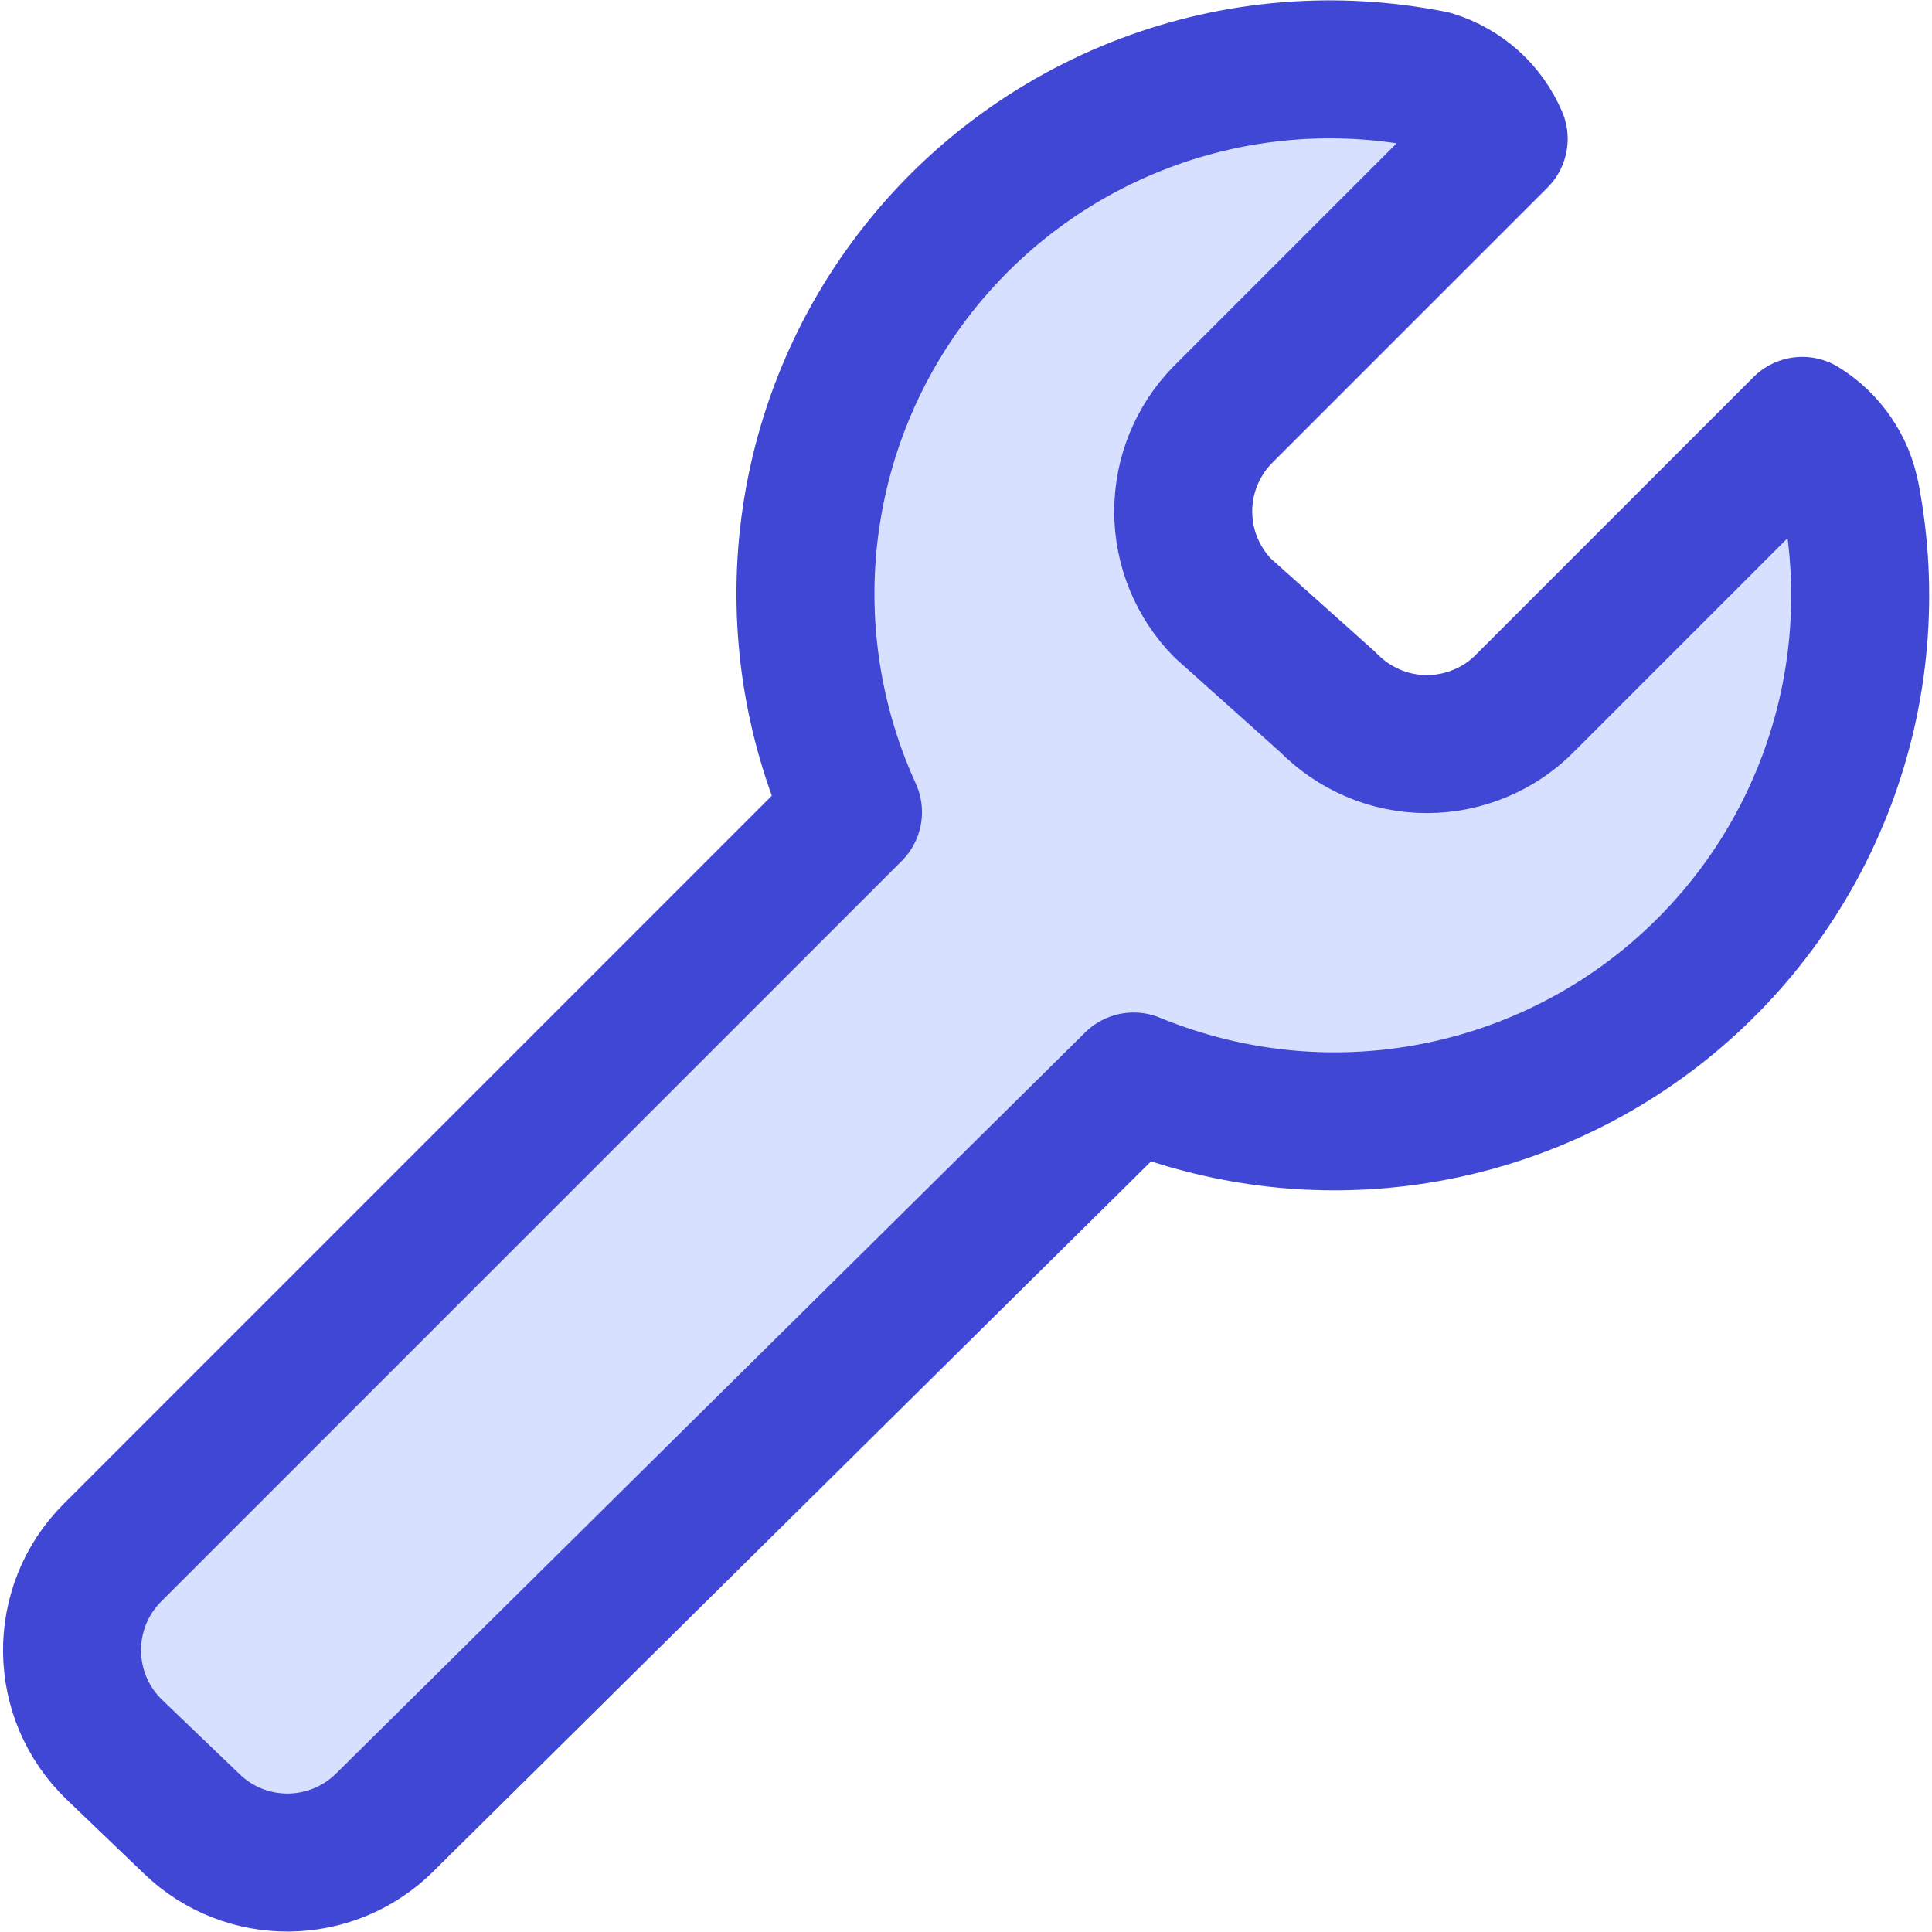 <svg xmlns="http://www.w3.org/2000/svg" fill="none" viewBox="0 0 14 14" id="Wrench--Streamline-Core"><desc>Wrench Streamline Icon: https://streamlinehq.com</desc><g id="wrench--crescent-tool-construction-tools-wrench-setting-edit-adjust"><path id="Union" fill="#d7e0ff" d="M13.41 3.596c-0.019 -0.105 -0.06 -0.204 -0.121 -0.292 -0.06 -0.088 -0.138 -0.162 -0.229 -0.218l-2 2c-0.093 0.097 -0.205 0.174 -0.329 0.226 -0.124 0.053 -0.257 0.08 -0.391 0.08 -0.134 0 -0.268 -0.027 -0.391 -0.08 -0.124 -0.053 -0.236 -0.13 -0.329 -0.226l-0.76 -0.68c-0.183 -0.187 -0.286 -0.438 -0.286 -0.7s0.103 -0.513 0.286 -0.7l2 -2c-0.044 -0.102 -0.109 -0.194 -0.192 -0.268 -0.083 -0.074 -0.181 -0.129 -0.288 -0.162 -0.698 -0.139 -1.421 -0.08 -2.086 0.172 -0.666 0.252 -1.247 0.685 -1.679 1.251s-0.695 1.241 -0.762 1.95c-0.062 0.664 0.052 1.331 0.328 1.936L0.815 11.252c-0.396 0.396 -0.39 1.04 0.015 1.429l0.561 0.538c0.391 0.376 1.01 0.371 1.396 -0.011l5.428 -5.37c0.587 0.242 1.227 0.335 1.86 0.267 0.701 -0.075 1.367 -0.343 1.925 -0.774 0.557 -0.431 0.985 -1.008 1.234 -1.668 0.249 -0.659 0.31 -1.375 0.177 -2.067Z" stroke-width="1"></path><path id="Union_2" stroke="#4147d5" stroke-linecap="round" stroke-linejoin="round" d="M13.41 3.596c-0.019 -0.105 -0.06 -0.204 -0.121 -0.292 -0.06 -0.088 -0.138 -0.162 -0.229 -0.218l-2 2c-0.093 0.097 -0.205 0.174 -0.329 0.226 -0.124 0.053 -0.257 0.08 -0.391 0.08 -0.135 0 -0.268 -0.027 -0.391 -0.08 -0.124 -0.053 -0.236 -0.13 -0.329 -0.226l-0.76 -0.68c-0.183 -0.187 -0.286 -0.438 -0.286 -0.7s0.103 -0.513 0.286 -0.7l2 -2c-0.044 -0.102 -0.109 -0.194 -0.192 -0.268 -0.083 -0.074 -0.181 -0.129 -0.288 -0.162 -0.698 -0.139 -1.421 -0.08 -2.086 0.172 -0.666 0.252 -1.247 0.685 -1.679 1.251s-0.695 1.241 -0.762 1.95c-0.062 0.664 0.052 1.331 0.328 1.936L0.815 11.251c-0.396 0.396 -0.39 1.04 0.015 1.429l0.561 0.538c0.391 0.376 1.01 0.371 1.396 -0.011l5.428 -5.37c0.587 0.242 1.227 0.335 1.86 0.267 0.701 -0.075 1.367 -0.343 1.925 -0.774 0.557 -0.431 0.985 -1.008 1.234 -1.668 0.249 -0.659 0.31 -1.375 0.177 -2.067Z" stroke-width="1"></path></g></svg>